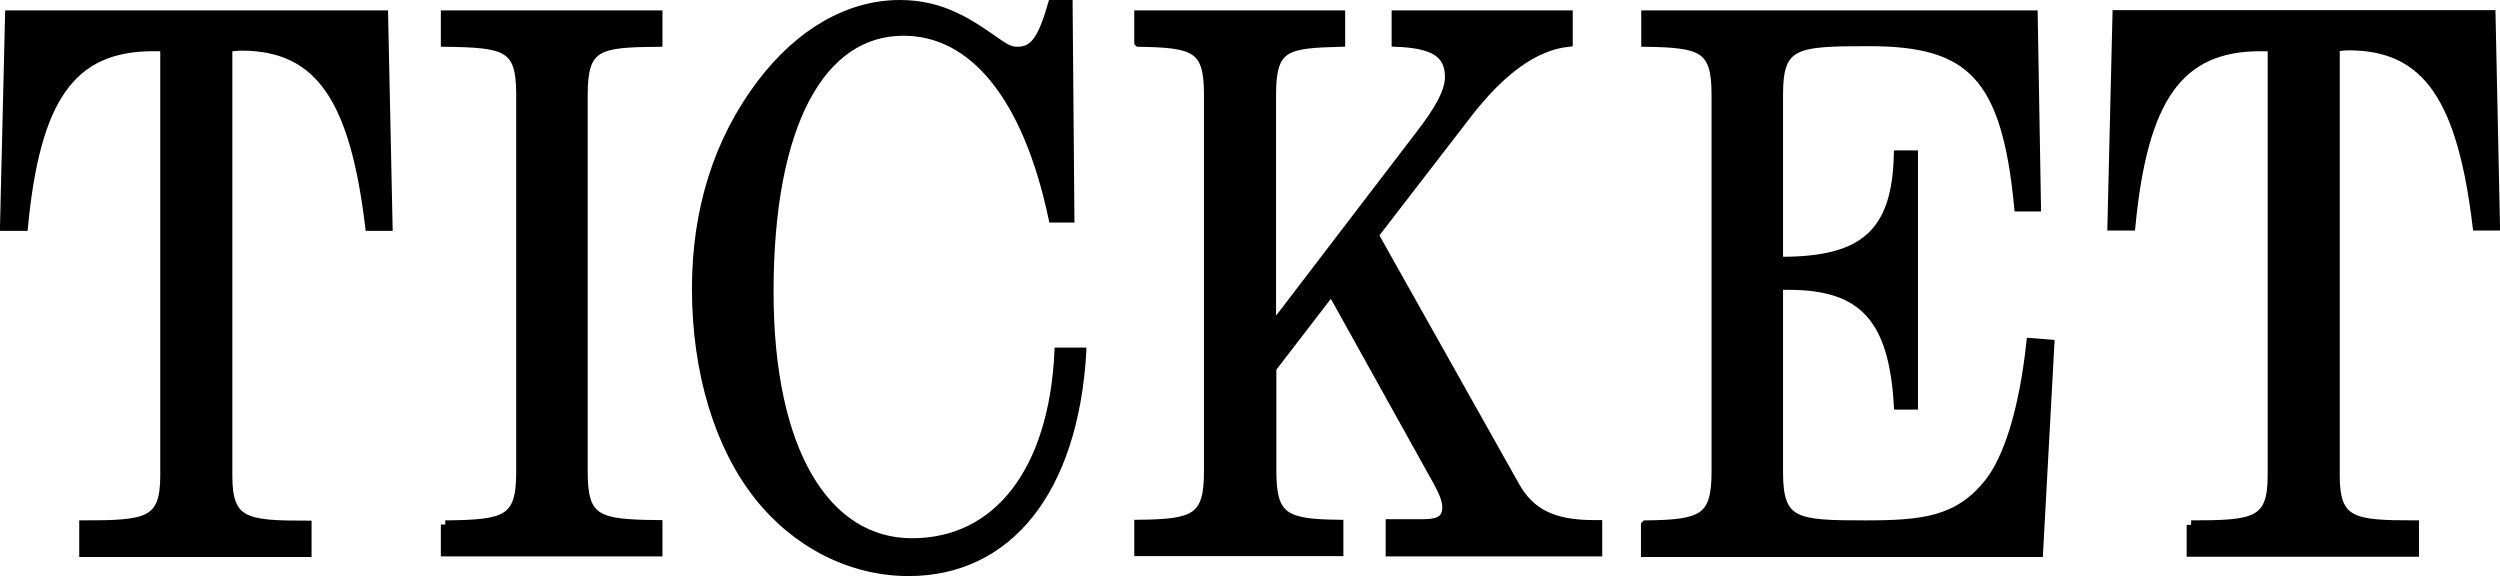 <?xml version="1.0" encoding="UTF-8"?>
<svg id="_レイヤー_2" data-name="レイヤー 2" xmlns="http://www.w3.org/2000/svg" viewBox="0 0 83.93 19.35">
  <defs>
    <style>
      .cls-1 {
        stroke: #000;
        stroke-miterlimit: 10;
        stroke-width: .3px;
      }
    </style>
  </defs>
  <g id="artwork">
    <g id="ticket">
      <g>
        <path class="cls-1" d="m2.81,17.62c2.13,0,2.72-.08,2.72-1.65V1.57h-.4C2.36,1.57,1.2,3.35.79,7.6H.15L.32.5h12.56l.15,7.1h-.62c-.51-4.22-1.64-6.05-4.31-6.05-.15,0-.3.03-.45.03v14.4c0,1.57.6,1.65,2.66,1.65v.92H2.81v-.92Z"/>
        <path class="cls-1" d="m14.95,17.62c2.04-.02,2.53-.15,2.53-1.77V3.17c0-1.62-.49-1.72-2.53-1.75v-.92h7.14v.92c-2,.02-2.51.1-2.51,1.75v12.67c0,1.62.47,1.75,2.51,1.77v.92h-7.14v-.92Z"/>
        <path class="cls-1" d="m36.32,11.82c-.28,4.67-2.49,7.37-5.82,7.37-1.93,0-3.78-.95-5.04-2.55-1.32-1.67-2.08-4.15-2.08-6.95,0-2.62.72-4.95,2.17-6.87,1.3-1.72,2.95-2.67,4.66-2.67,1.47,0,2.38.67,3.29,1.3.19.12.36.27.66.27.6,0,.85-.48,1.17-1.57h.53l.06,7.17h-.57c-.87-4.1-2.68-6.27-5.02-6.27-2.74,0-4.51,3.05-4.51,8.75,0,5.4,1.93,8.42,4.8,8.42s4.74-2.4,4.93-6.4h.77Z"/>
        <path class="cls-1" d="m38.23,1.42v-.92h6.78v.92c-1.83.05-2.32.12-2.32,1.75v7.87l4.97-6.5c.66-.85,1-1.47,1-1.95,0-.82-.55-1.12-1.79-1.17v-.92h5.78v.92c-1.13.12-2.27.95-3.42,2.45l-3.1,4.02,4.72,8.4c.53.97,1.34,1.32,2.66,1.32h.13v.92h-6.97v-.95h1.13c.53,0,.77-.15.77-.55,0-.23-.11-.5-.3-.85l-3.57-6.42-2,2.6v3.47c0,1.55.45,1.75,2.25,1.77v.92h-6.72v-.92c1.89-.02,2.34-.2,2.34-1.77V3.17c0-1.57-.45-1.72-2.34-1.75Z"/>
        <path class="cls-1" d="m55.25,17.62c1.89-.02,2.36-.2,2.36-1.77V3.17c0-1.57-.47-1.72-2.36-1.75v-.92h13.01l.11,6.45h-.6c-.42-4.42-1.62-5.55-5.02-5.55-2.47,0-3.04.05-3.04,1.77v5.6h.11c2.7,0,3.85-.9,3.91-3.57h.51v8.4h-.51c-.17-2.92-1.19-4.02-3.68-4.02h-.34v6.27c0,1.72.57,1.77,2.91,1.77,1.91,0,3.12-.12,4.14-1.4.64-.8,1.17-2.4,1.42-4.72l.64.05-.38,7h-13.2v-.92Z"/>
        <path class="cls-1" d="m73.56,17.62c2.13,0,2.72-.08,2.72-1.65V1.57h-.4c-2.76,0-3.93,1.77-4.34,6.02h-.64l.17-7.1h12.56l.15,7.1h-.62c-.51-4.22-1.64-6.05-4.31-6.05-.15,0-.3.03-.45.03v14.4c0,1.57.6,1.65,2.66,1.65v.92h-7.5v-.92Z"/>
      </g>
    </g>
  </g>
</svg>